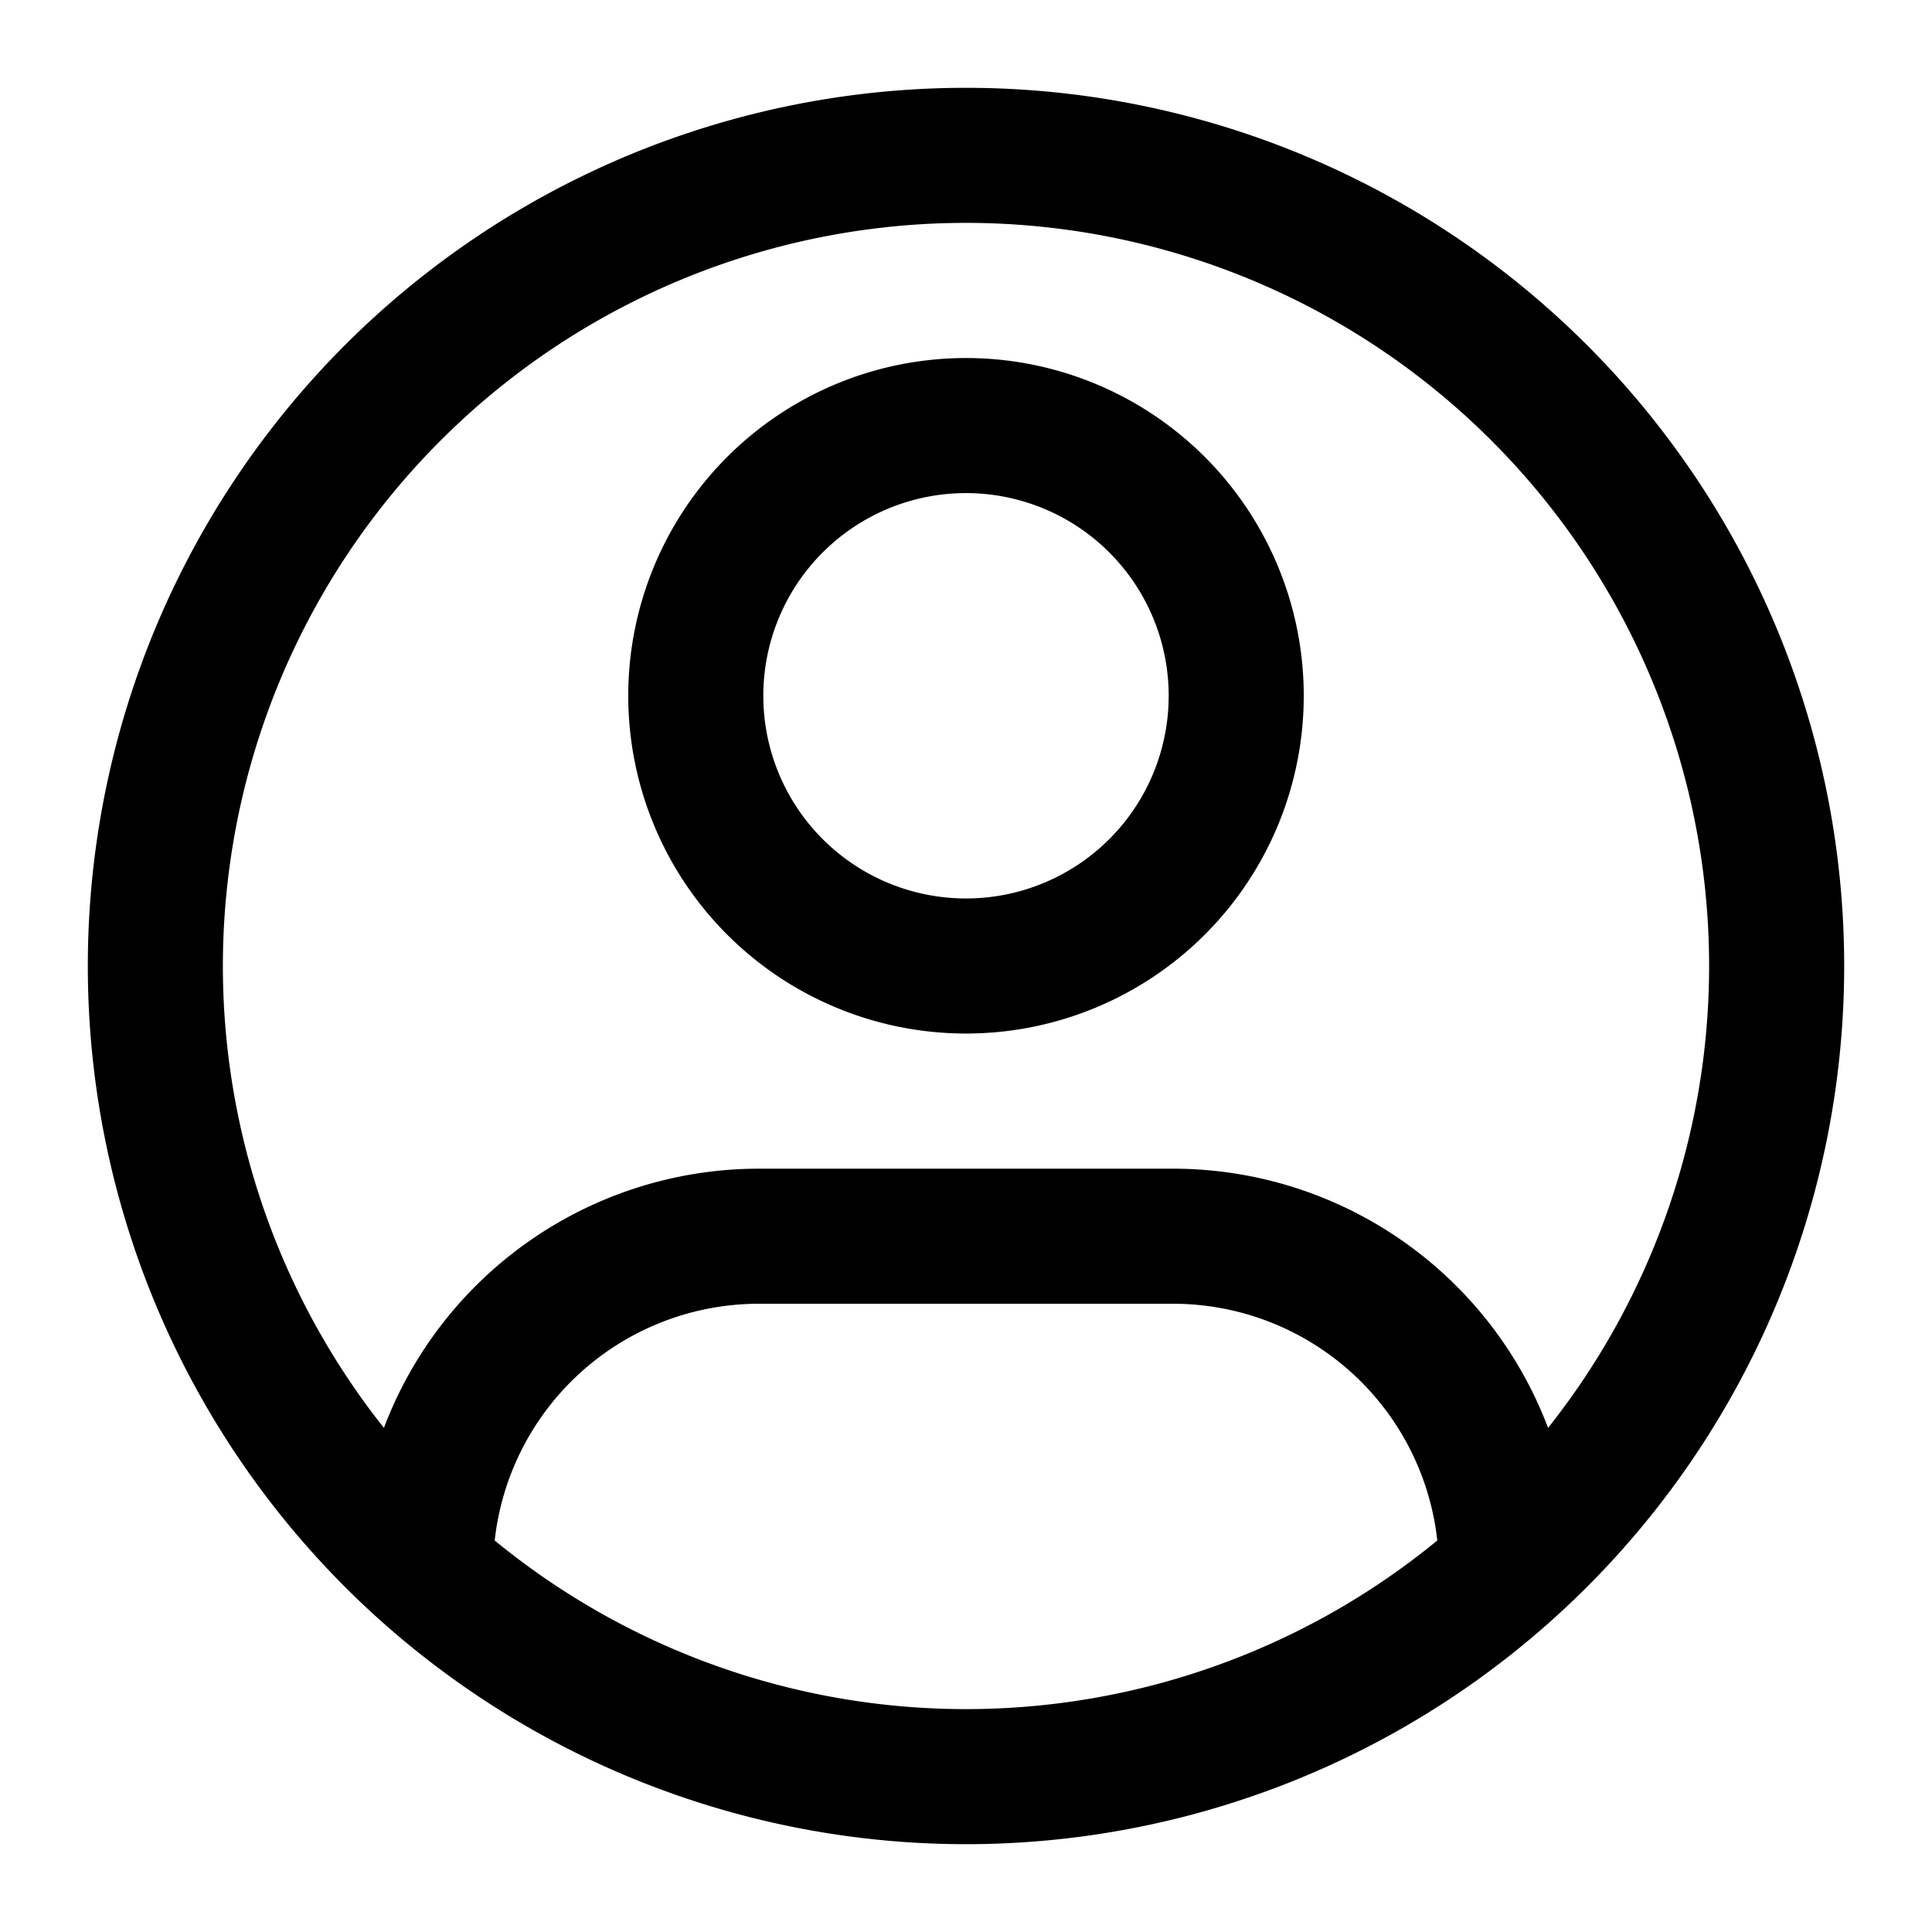 <svg xmlns="http://www.w3.org/2000/svg" viewBox="0 0 22 22"><title>i_user</title><path d="M8.641,14.846h4.718V13.308H8.641Zm4.718,0a3.028,3.028,0,0,1,3.026,3.026h1.538a4.566,4.566,0,0,0-4.564-4.564ZM8.641,13.308a4.566,4.566,0,0,0-4.564,4.564H5.615a3.028,3.028,0,0,1,3.026-3.026Zm4.667-5.385A2.308,2.308,0,0,1,11,10.231v1.538a3.846,3.846,0,0,0,3.846-3.846ZM11,10.231A2.308,2.308,0,0,1,8.692,7.923H7.154A3.846,3.846,0,0,0,11,11.769ZM8.692,7.923A2.308,2.308,0,0,1,11,5.615V4.077A3.846,3.846,0,0,0,7.154,7.923ZM11,5.615a2.308,2.308,0,0,1,2.308,2.308h1.538A3.846,3.846,0,0,0,11,4.077ZM19.462,11A8.463,8.463,0,0,1,11,19.462h0V21A10,10,0,0,0,21,11ZM11,19.462A8.463,8.463,0,0,1,2.538,11H1A10,10,0,0,0,11,21ZM2.538,11A8.463,8.463,0,0,1,11,2.538V1A10,10,0,0,0,1,11ZM11,2.538A8.463,8.463,0,0,1,19.462,11H21A10,10,0,0,0,11,1Z"/></svg>